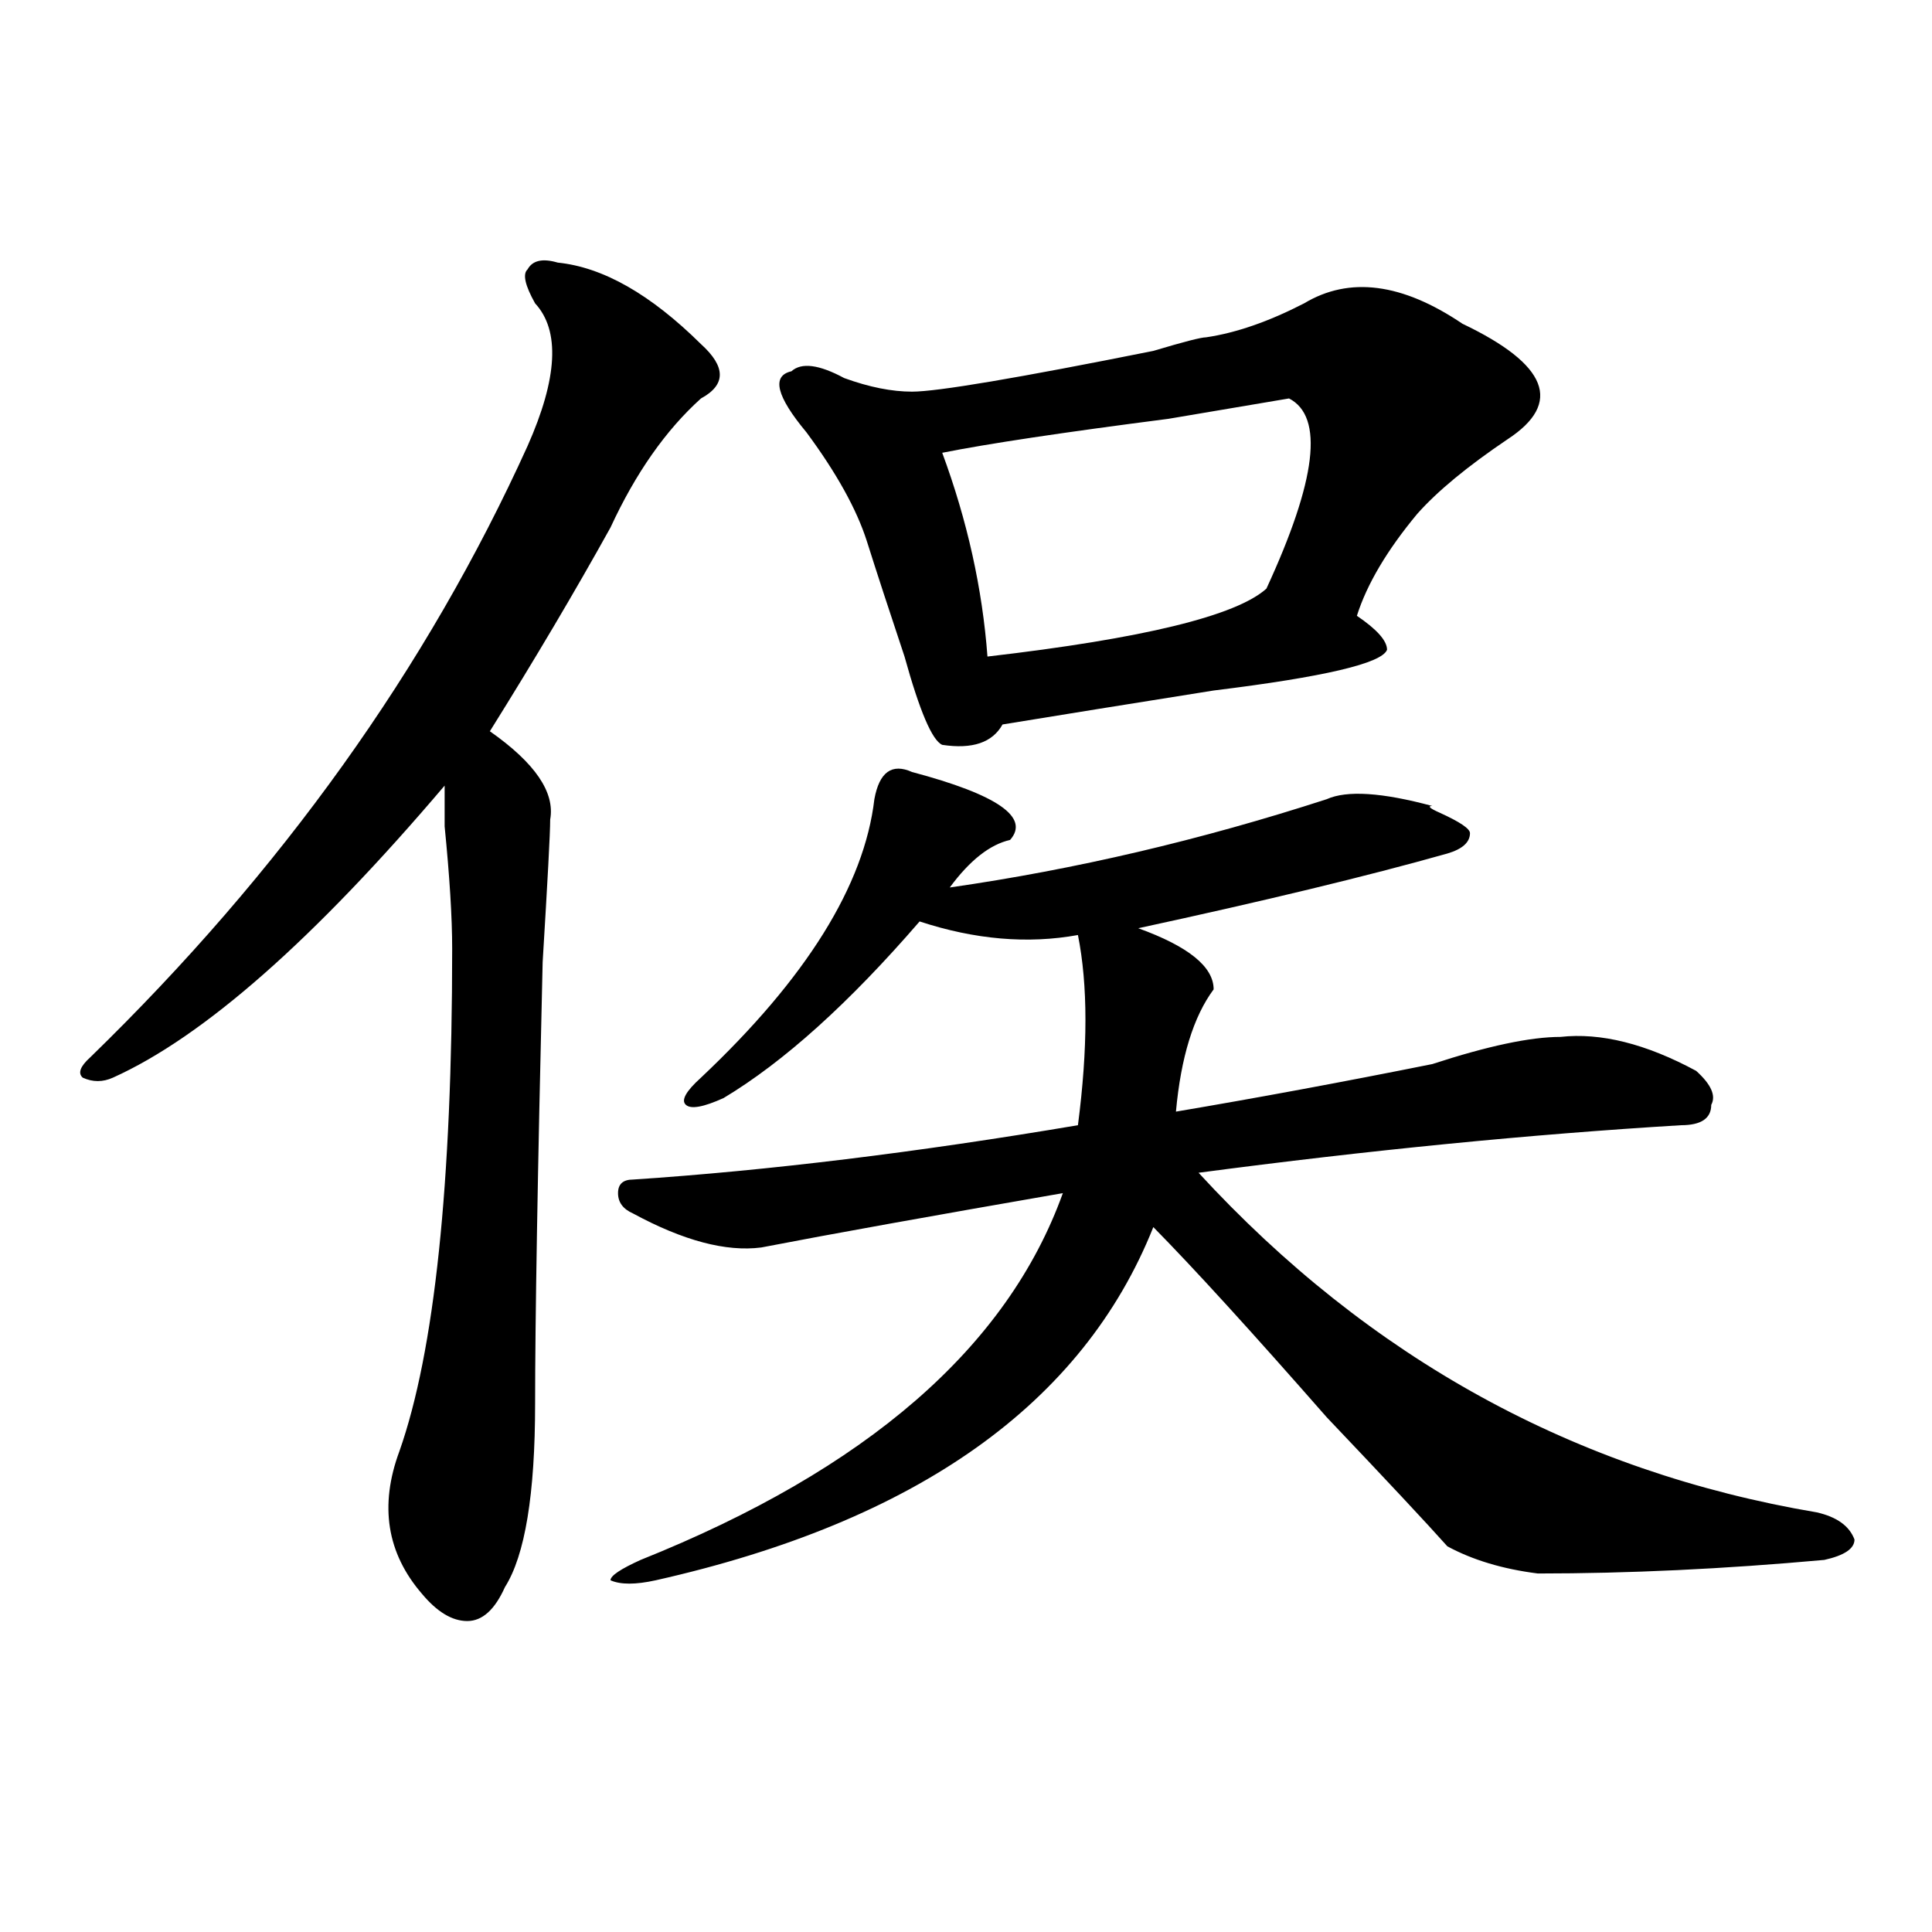 <?xml version="1.0" encoding="utf-8"?>
<!-- Generator: Adobe Illustrator 16.0.0, SVG Export Plug-In . SVG Version: 6.00 Build 0)  -->
<!DOCTYPE svg PUBLIC "-//W3C//DTD SVG 1.1//EN" "http://www.w3.org/Graphics/SVG/1.1/DTD/svg11.dtd">
<svg version="1.1" id="图层_1" xmlns="http://www.w3.org/2000/svg" xmlns:xlink="http://www.w3.org/1999/xlink" x="0px" y="0px"
	 width="1000px" height="1000px" viewBox="0 0 1000 1000" enable-background="new 0 0 1000 1000" xml:space="preserve">
<path d="M288.676,135.922c23.414,2.362,48.108,16.425,74.145,42.188c12.987,11.755,12.987,21.094,0,28.125
	c-18.231,16.425-33.841,38.672-46.828,66.797c-18.231,32.849-39.023,68.005-62.438,105.469
	c23.414,16.425,33.78,31.641,31.219,45.703c0,7.031-1.341,31.641-3.902,73.828c-2.622,110.193-3.902,186.328-3.902,228.516
	c0,46.912-5.243,78.552-15.609,94.922c-5.243,11.7-11.707,17.578-19.512,17.578s-15.609-4.724-23.414-14.063
	c-18.231-21.094-22.134-45.703-11.707-73.828C224.897,699.63,234.043,612.893,234.043,491c0-16.37-1.341-37.463-3.902-63.281
	c0-9.338,0-16.37,0-21.094C162.46,486.331,105.266,536.703,58.438,557.797c-5.243,2.362-10.427,2.362-15.609,0
	c-2.622-2.307-1.341-5.823,3.902-10.547c98.839-96.075,174.265-201.544,226.336-316.406c15.609-35.156,16.89-59.766,3.902-73.828
	c-5.243-9.338-6.524-15.216-3.902-17.578C275.628,134.768,280.871,133.615,288.676,135.922z M472.086,399.594
	c44.206,11.755,61.097,23.456,50.73,35.156c-10.427,2.362-20.853,10.547-31.219,24.609c64.999-9.338,130.058-24.609,195.117-45.703
	c10.366-4.669,28.597-3.516,54.633,3.516c-2.622,0-1.341,1.208,3.902,3.516c10.366,4.724,15.609,8.24,15.609,10.547
	c0,4.724-3.902,8.24-11.707,10.547c-41.646,11.755-94.997,24.609-159.996,38.672c25.976,9.393,39.023,19.94,39.023,31.641
	c-10.427,14.063-16.95,35.156-19.512,63.281c41.585-7.031,85.852-15.216,132.68-24.609c28.597-9.338,50.73-14.063,66.34-14.063
	c20.792-2.307,44.206,3.516,70.242,17.578c7.805,7.031,10.366,12.909,7.805,17.578c0,7.031-5.243,10.547-15.609,10.547
	c-78.047,4.724-161.337,12.909-249.75,24.609c88.413,96.13,195.117,154.688,319.992,175.781c10.366,2.362,16.89,7.031,19.512,14.063
	c0,4.724-5.243,8.24-15.609,10.547c-52.071,4.724-101.461,7.031-148.289,7.031c-18.231-2.307-33.841-7.031-46.828-14.063
	c-10.427-11.7-31.219-33.948-62.438-66.797c-39.023-44.495-68.962-77.344-89.754-98.438
	c-36.462,91.406-122.313,152.38-257.555,182.813c-10.427,2.307-18.231,2.307-23.414,0c0-2.362,5.183-5.823,15.609-10.547
	c117.07-46.857,189.874-110.138,218.531-189.844c-67.681,11.755-119.692,21.094-156.094,28.125
	c-18.231,2.362-40.364-3.516-66.34-17.578c-5.243-2.307-7.805-5.823-7.805-10.547c0-4.669,2.562-7.031,7.805-7.031
	c70.242-4.669,146.948-14.063,230.238-28.125c5.183-39.825,5.183-72.62,0-98.438c-26.036,4.724-53.353,2.362-81.949-7.031
	c-36.462,42.188-70.242,72.675-101.461,91.406c-10.427,4.724-16.95,5.878-19.512,3.516c-2.622-2.307,0-7.031,7.805-14.063
	c54.633-51.526,84.511-99.591,89.754-144.141C455.136,399.594,461.659,394.924,472.086,399.594z M624.277,174.594
	c15.609-2.307,32.499-8.185,50.73-17.578c23.414-14.063,50.73-10.547,81.949,10.547c44.206,21.094,52.011,41.034,23.414,59.766
	c-20.853,14.063-36.462,26.971-46.828,38.672c-15.609,18.787-26.036,36.365-31.219,52.734c10.366,7.031,15.609,12.909,15.609,17.578
	c-2.622,7.031-32.56,14.063-89.754,21.094c-44.267,7.031-80.669,12.909-109.266,17.578c-5.243,9.393-15.609,12.909-31.219,10.547
	c-5.243-2.307-11.707-17.578-19.512-45.703c-7.805-23.401-14.329-43.341-19.512-59.766c-5.243-16.37-15.609-35.156-31.219-56.25
	c-15.609-18.732-18.231-29.279-7.805-31.641c5.183-4.669,14.269-3.516,27.316,3.516c12.987,4.724,24.694,7.031,35.121,7.031
	c12.987,0,54.633-7.031,124.875-21.094C612.57,176.956,621.655,174.594,624.277,174.594z M487.695,234.359
	c12.987,35.156,20.792,70.313,23.414,105.469c80.608-9.338,128.777-21.094,144.387-35.156c25.976-56.25,29.878-89.044,11.707-98.438
	l-62.438,10.547C550.133,223.812,511.109,229.69,487.695,234.359z"/>
</svg>
